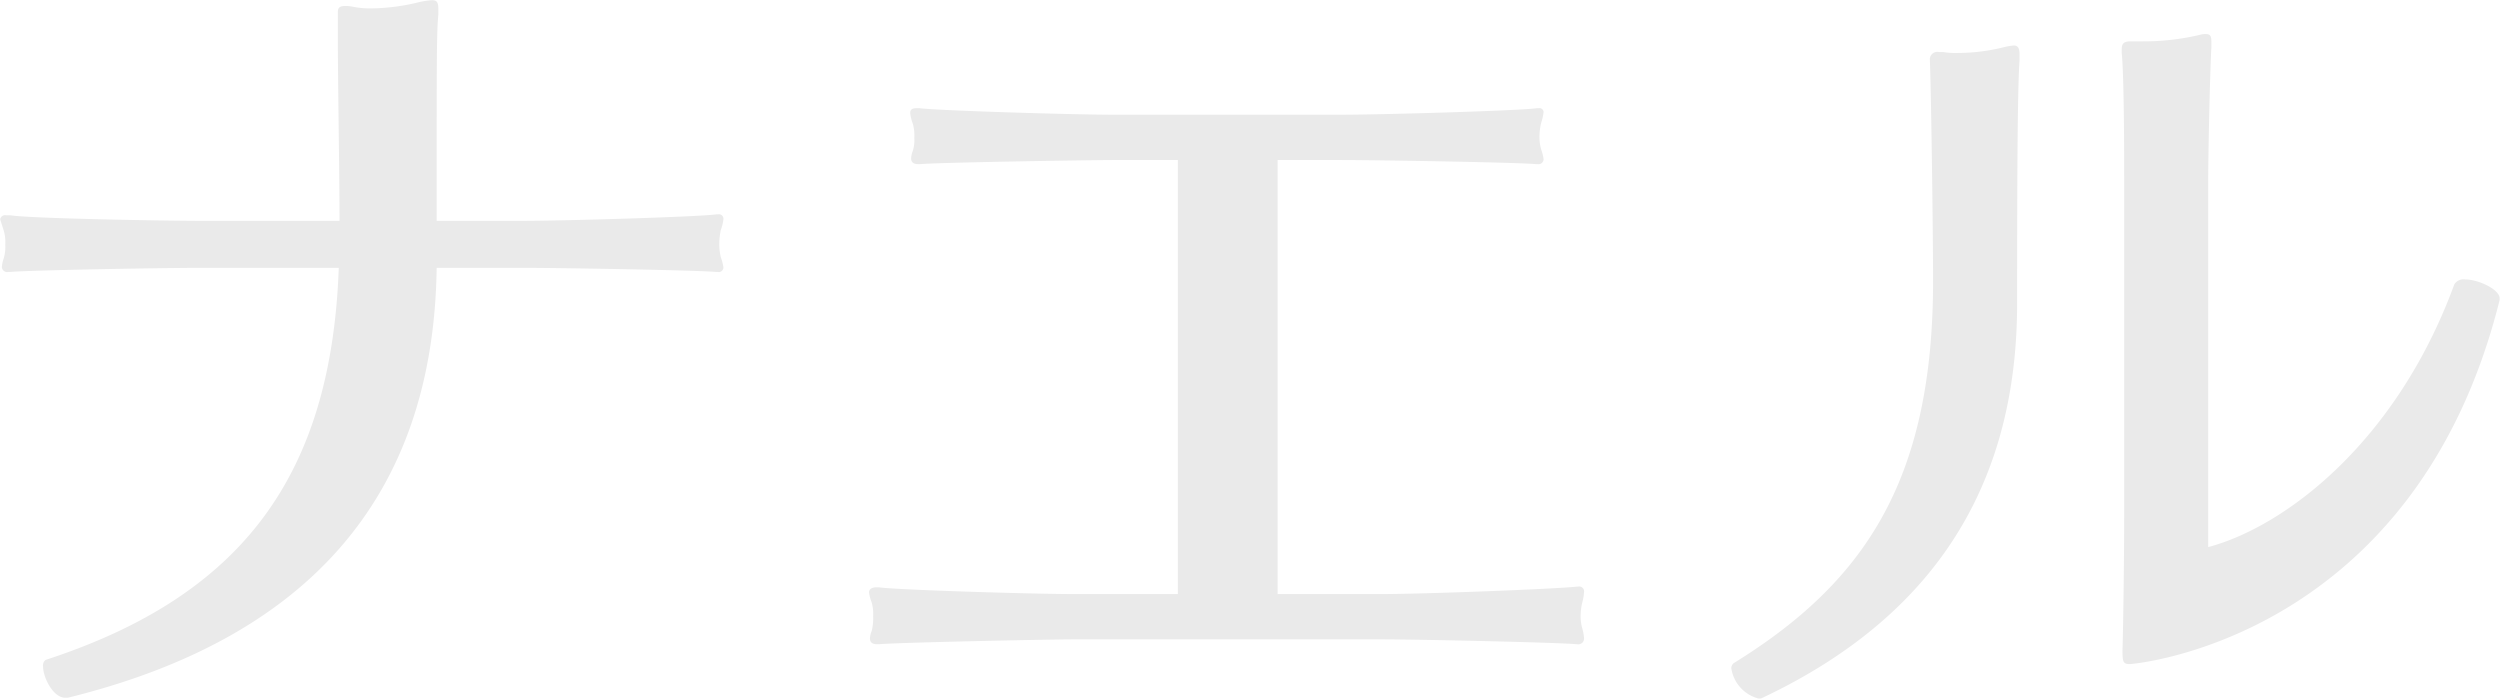 <svg height="37.32" viewBox="0 0 133.57 37.32" width="133.57" xmlns="http://www.w3.org/2000/svg"><path d="m2361.43 8339.09a.25.25 0 0 0 .31-.26 2.8 2.8 0 0 0 -.14-.53 2.975 2.975 0 0 1 -.08-.66 3.846 3.846 0 0 1 .08-.79 2.494 2.494 0 0 0 .14-.57.239.239 0 0 0 -.27-.27h-.09c-.79.13-8.09.35-10.42.35h-4.54c0-9.28 0-9.98.09-11.04v-.26c0-.4-.09-.49-.35-.49a4.85 4.85 0 0 0 -.62.09 11.137 11.137 0 0 1 -2.68.35 4.855 4.855 0 0 1 -.92-.09 1.7 1.7 0 0 0 -.4-.04c-.35 0-.4.13-.4.35v1.15c0 2.68.09 7.34.09 9.98h-7.3c-2.16 0-9.33-.13-10.3-.3h-.22a.264.264 0 0 0 -.31.22l.18.57a2.123 2.123 0 0 1 .09.79 2.037 2.037 0 0 1 -.09.75 1.723 1.723 0 0 0 -.09.44.285.285 0 0 0 .35.26h.09c.93-.09 8.05-.22 10.25-.22h7.31c-.4 11.05-5.11 17.51-15.67 20.95a.384.384 0 0 0 -.13.35c0 .57.53 1.67 1.19 1.67h.13c12.5-3.08 19.54-10.43 19.71-22.97h4.58c2.07 0 9.5.13 10.34.22zm45.93 19.89a.307.307 0 0 0 .36-.35 2.716 2.716 0 0 0 -.09-.49 2.238 2.238 0 0 1 -.09-.61 3.178 3.178 0 0 1 .09-.79 2.557 2.557 0 0 0 .09-.53.263.263 0 0 0 -.31-.31h-.05c-1.14.13-8.18.4-10.51.4h-5.5v-23.19h3.34c2.07 0 9.64.13 10.47.22h.09a.269.269 0 0 0 .31-.27 2.475 2.475 0 0 0 -.13-.52 2.376 2.376 0 0 1 -.09-.62 3.178 3.178 0 0 1 .09-.79 3.1 3.1 0 0 0 .13-.57.218.218 0 0 0 -.26-.22h-.09c-.79.13-8.23.35-10.56.35h-12.01c-2.16 0-9.46-.22-10.43-.35h-.13c-.27 0-.36.08-.36.26a2.264 2.264 0 0 0 .14.57 2.277 2.277 0 0 1 .08.75 1.983 1.983 0 0 1 -.08.7 1.21 1.21 0 0 0 -.09.4c0 .18.09.31.39.31h.09c.93-.09 9.15-.22 10.39-.22h3.38v23.19h-5.54c-2.16 0-9.46-.22-10.43-.36h-.13c-.31 0-.4.14-.4.27a2.194 2.194 0 0 0 .14.53 2.216 2.216 0 0 1 .08.74 2.722 2.722 0 0 1 -.08.8 1.1 1.1 0 0 0 -.09.39c0 .18.09.31.39.31h.09c.93-.09 9.15-.26 10.39-.26h16.45c2.07 0 9.59.17 10.43.26zm49.28-18.48c0-.48-1.14-1.01-1.84-1.01a.584.584 0 0 0 -.58.26c-3.08 8.41-9.02 12.94-13.15 14.04v-19.67c0-1.23.09-5.63.17-7.04v-.26c0-.31-.04-.44-.3-.44a.938.938 0 0 0 -.31.04 13 13 0 0 1 -3.08.35h-.62c-.39 0-.48.13-.48.44v.18c.13 1.32.13 5.54.13 6.69v18.08c0 1.94-.04 5.5-.09 7.17 0 .62.05.71.4.71.17 0 15.22-1.28 19.75-19.45zm-25.65-13.02c0-.36-.09-.49-.31-.49a3.791 3.791 0 0 0 -.52.09 10.236 10.236 0 0 1 -2.47.31 4.2 4.2 0 0 1 -.79-.05h-.22a.4.4 0 0 0 -.48.44c.08 2.25.17 9.51.17 11.8 0 10.73-3.74 16.14-10.65 20.41a.351.351 0 0 0 -.13.27 1.971 1.971 0 0 0 1.45 1.62.413.413 0 0 0 .22-.04c8.1-3.83 13.56-10.25 13.6-20.94 0-8.5.04-11.8.13-13.12z" fill="#eaeaea" fill-rule="evenodd" transform="translate(-2323.09 -8324.56)"/></svg>